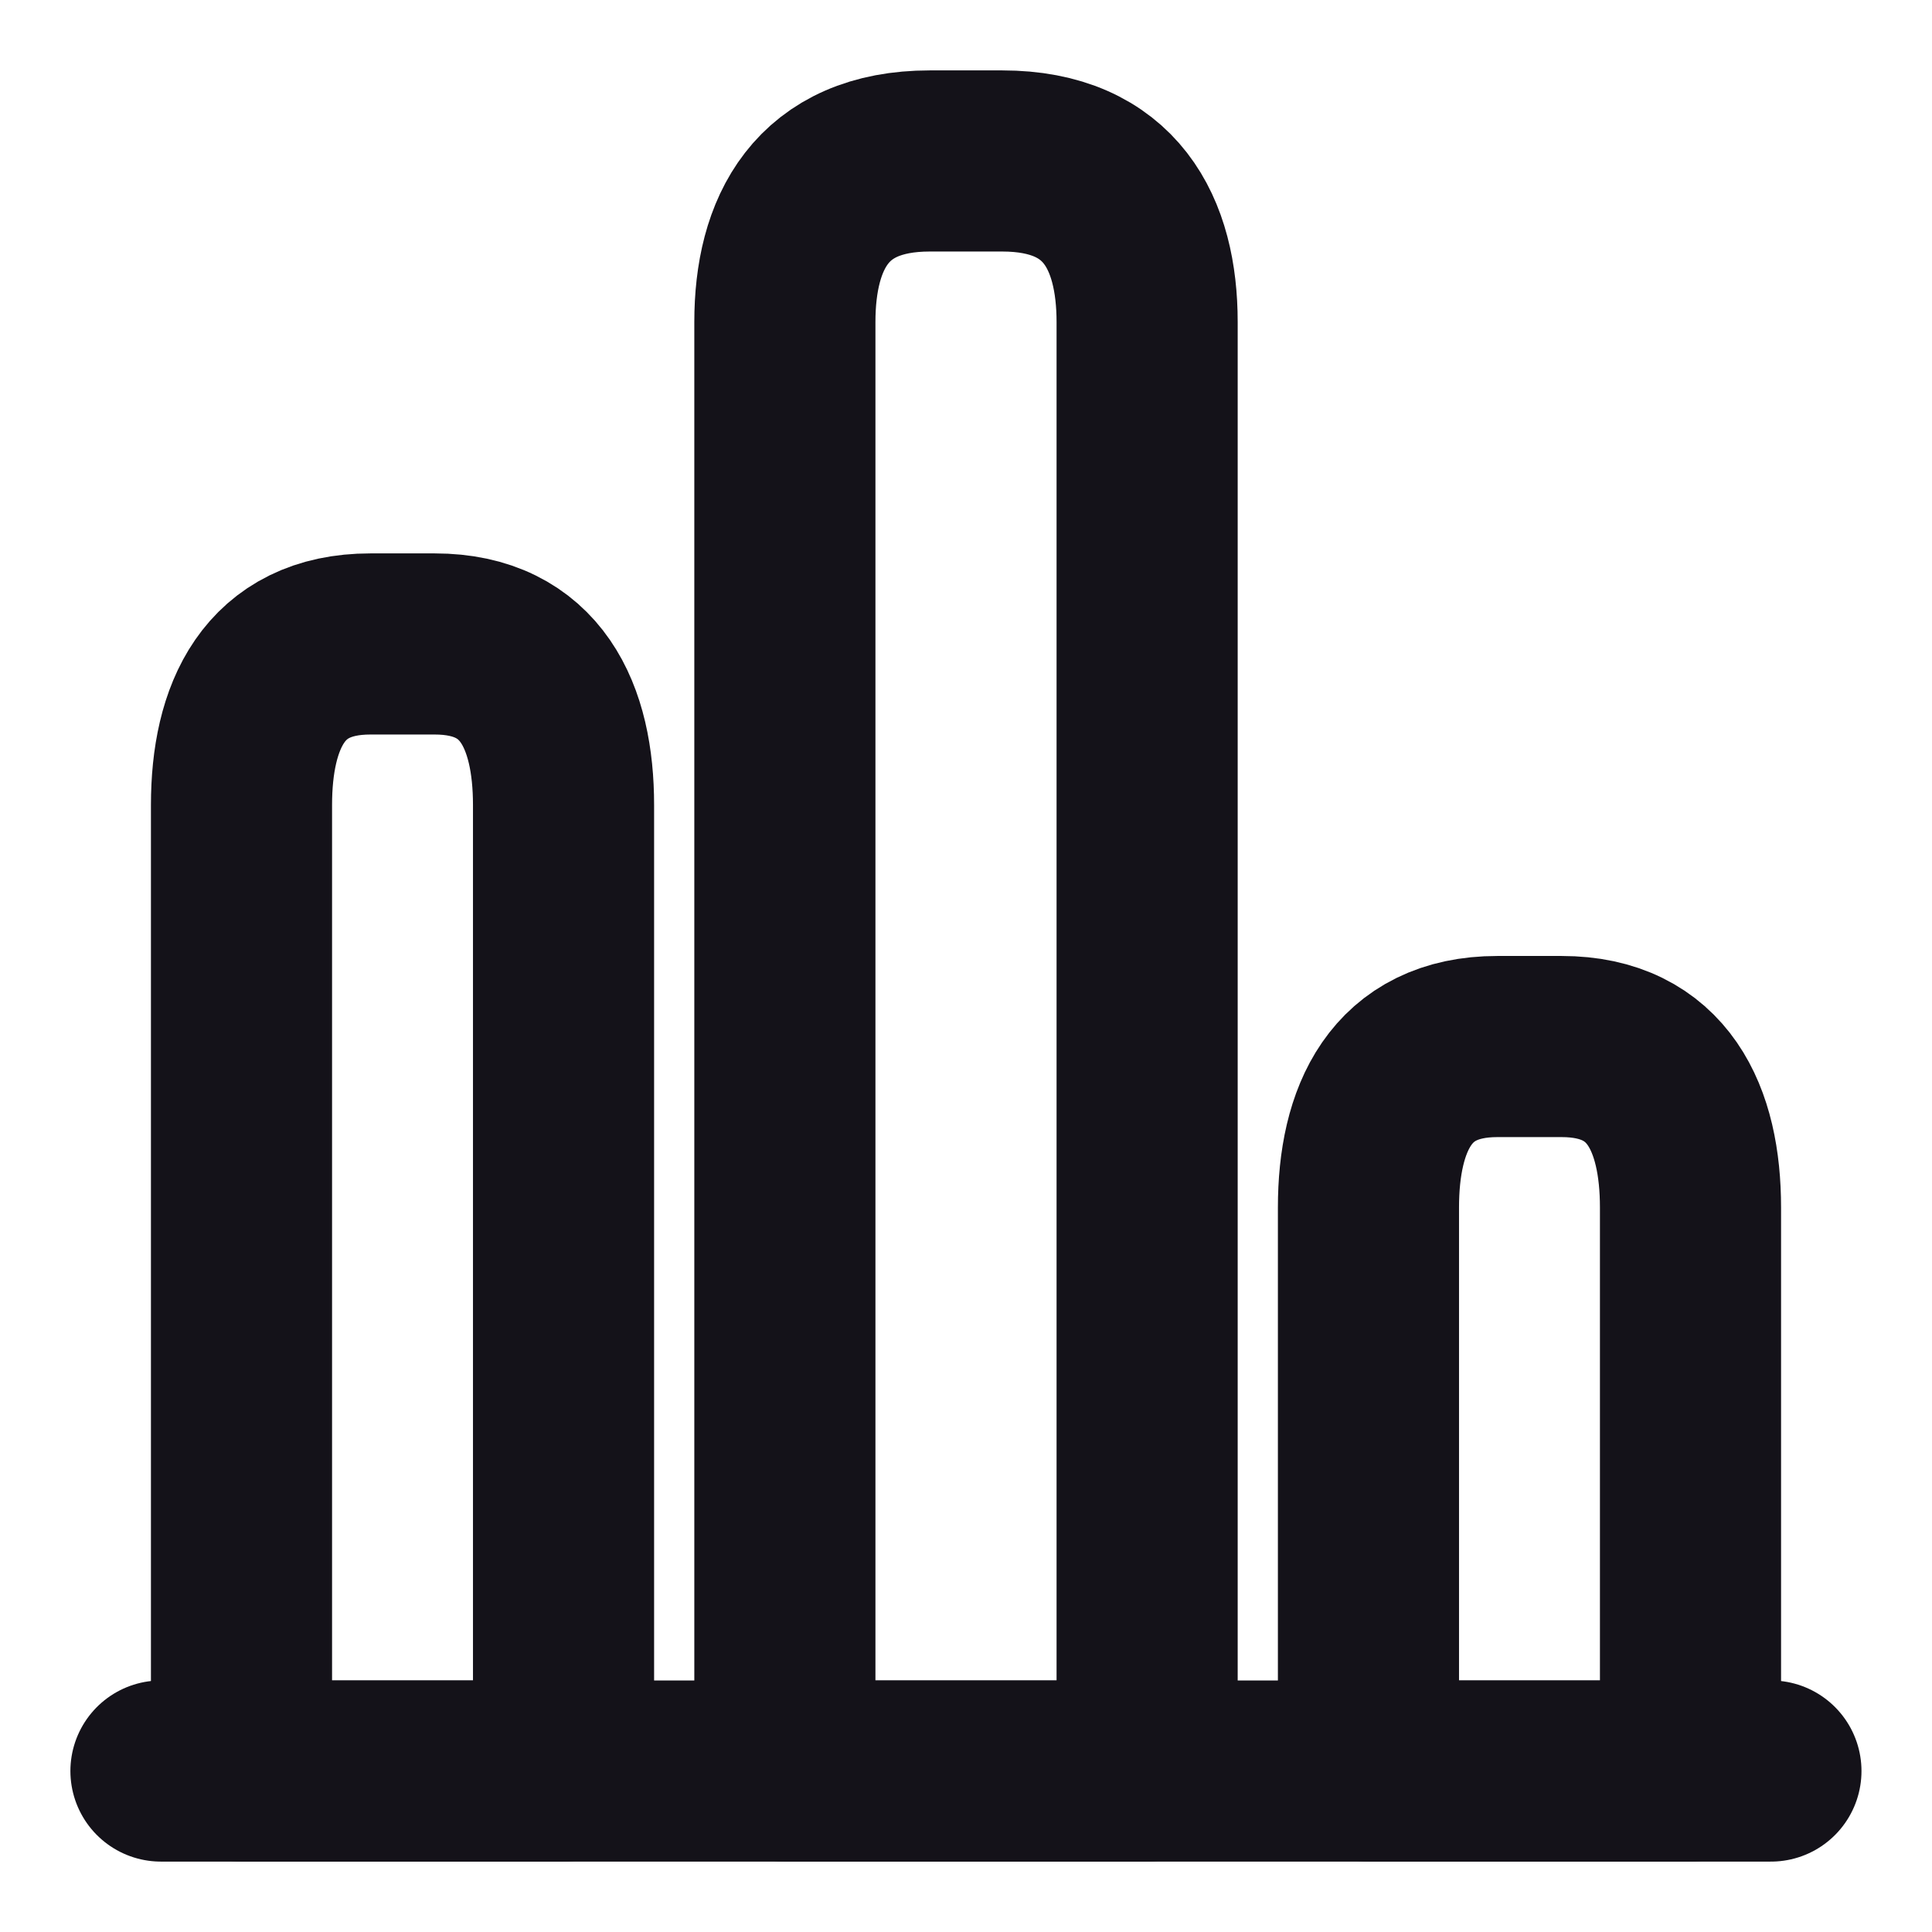 <svg width="16" height="16" viewBox="0 0 16 16" fill="none" xmlns="http://www.w3.org/2000/svg">
<path d="M1.333 14.667H14.666" stroke="#141219" stroke-width="1.5" stroke-miterlimit="10" stroke-linecap="round" stroke-linejoin="round"/>
<path d="M6.5 2.667V14.667H9.5V2.667C9.5 1.933 9.2 1.333 8.3 1.333H7.7C6.8 1.333 6.5 1.933 6.5 2.667Z" stroke="#141219" stroke-width="1.5" stroke-linecap="round" stroke-linejoin="round"/>
<path d="M2 6.667V14.667H4.667V6.667C4.667 5.933 4.4 5.333 3.6 5.333H3.067C2.267 5.333 2 5.933 2 6.667Z" stroke="#141219" stroke-width="1.5" stroke-linecap="round" stroke-linejoin="round"/>
<path d="M11.333 10V14.667H14V10C14 9.267 13.733 8.667 12.933 8.667H12.4C11.6 8.667 11.333 9.267 11.333 10Z" stroke="#141219" stroke-width="1.5" stroke-linecap="round" stroke-linejoin="round"/>
</svg>
